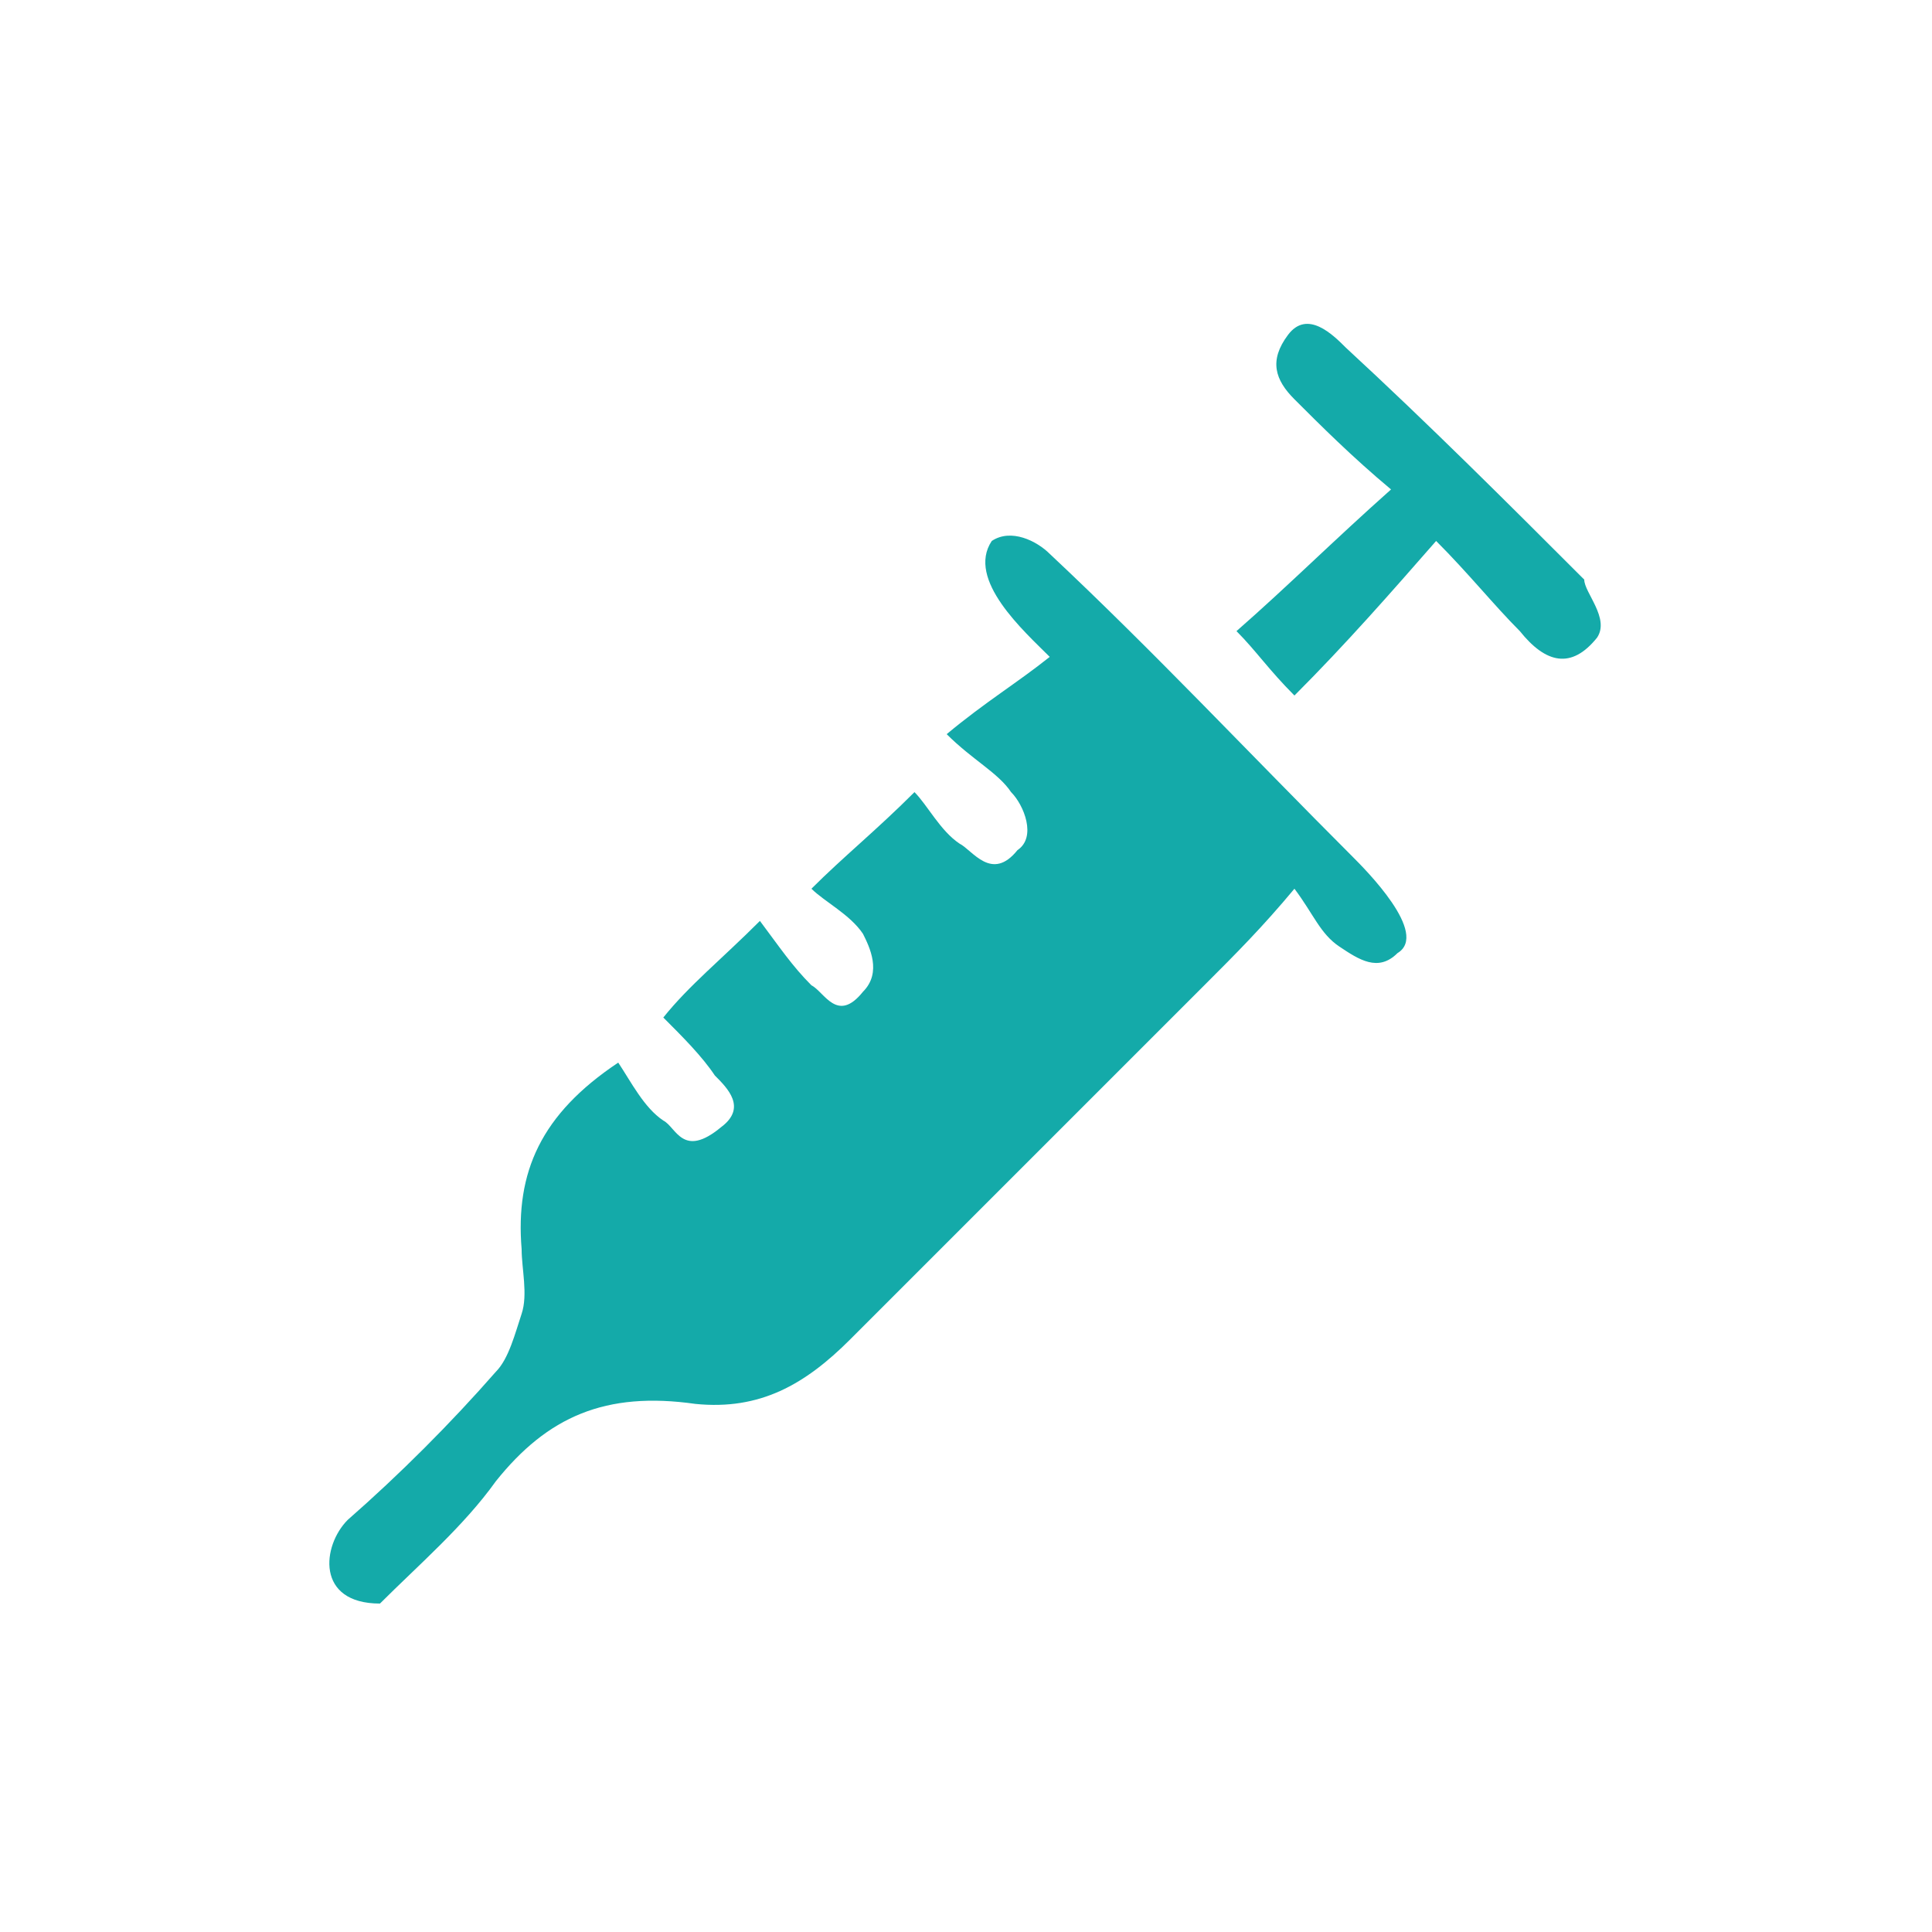 <svg xmlns="http://www.w3.org/2000/svg" xmlns:xlink="http://www.w3.org/1999/xlink" id="Layer_1" x="0px" y="0px" viewBox="0 0 30 30" style="enable-background:new 0 0 30 30;" xml:space="preserve"><style type="text/css"> .st0{fill:#14AAA9;}</style><g> <path class="st0" d="M5.4,23.6c0.8-0.7,1.6-1.5,2.3-2.3c0.2-0.2,0.3-0.6,0.4-0.9c0.1-0.3,0-0.7,0-1c-0.1-1.2,0.3-2.1,1.5-2.9 c0.2,0.3,0.4,0.7,0.7,0.9c0.2,0.1,0.3,0.6,0.9,0.1c0.4-0.3,0.1-0.6-0.1-0.8c-0.2-0.3-0.5-0.6-0.8-0.9c0.4-0.5,0.9-0.9,1.5-1.5 c0.3,0.4,0.5,0.7,0.8,1c0.2,0.1,0.4,0.6,0.8,0.1c0.3-0.3,0.1-0.7,0-0.9c-0.2-0.3-0.6-0.5-0.8-0.7c0.5-0.5,1-0.9,1.6-1.5 c0.2,0.2,0.4,0.6,0.7,0.8c0.2,0.1,0.5,0.6,0.9,0.1c0.3-0.2,0.1-0.7-0.1-0.9c-0.2-0.3-0.6-0.5-1-0.9c0.6-0.5,1.1-0.8,1.6-1.2 c-0.4-0.4-1.3-1.2-0.9-1.8c0.3-0.2,0.7,0,0.9,0.2c1.6,1.5,3.1,3.1,4.7,4.7c0.2,0.2,1.2,1.2,0.7,1.5c-0.3,0.3-0.6,0.1-0.9-0.1 c-0.3-0.2-0.4-0.5-0.7-0.9c-0.5,0.6-0.9,1-1.4,1.5c-1.8,1.8-3.7,3.7-5.5,5.5c-0.7,0.7-1.4,1.1-2.4,1C9.4,21.6,8.5,22,7.7,23 c-0.5,0.7-1.2,1.3-1.8,1.9C4.9,24.9,5,24,5.4,23.6z"></path> <path class="st0" d="M24.8,9.9c-0.4,0.5-0.8,0.4-1.2-0.1c-0.4-0.4-0.8-0.9-1.3-1.4c-0.7,0.8-1.4,1.6-2.2,2.4 c-0.4-0.4-0.6-0.7-0.9-1c0.8-0.7,1.5-1.4,2.4-2.2c-0.6-0.5-1.1-1-1.5-1.4c-0.3-0.3-0.4-0.6-0.1-1c0.3-0.4,0.7,0,0.9,0.2 c1.3,1.2,2.5,2.4,3.7,3.6C24.6,9.2,25,9.6,24.8,9.9z"></path></g></svg>
